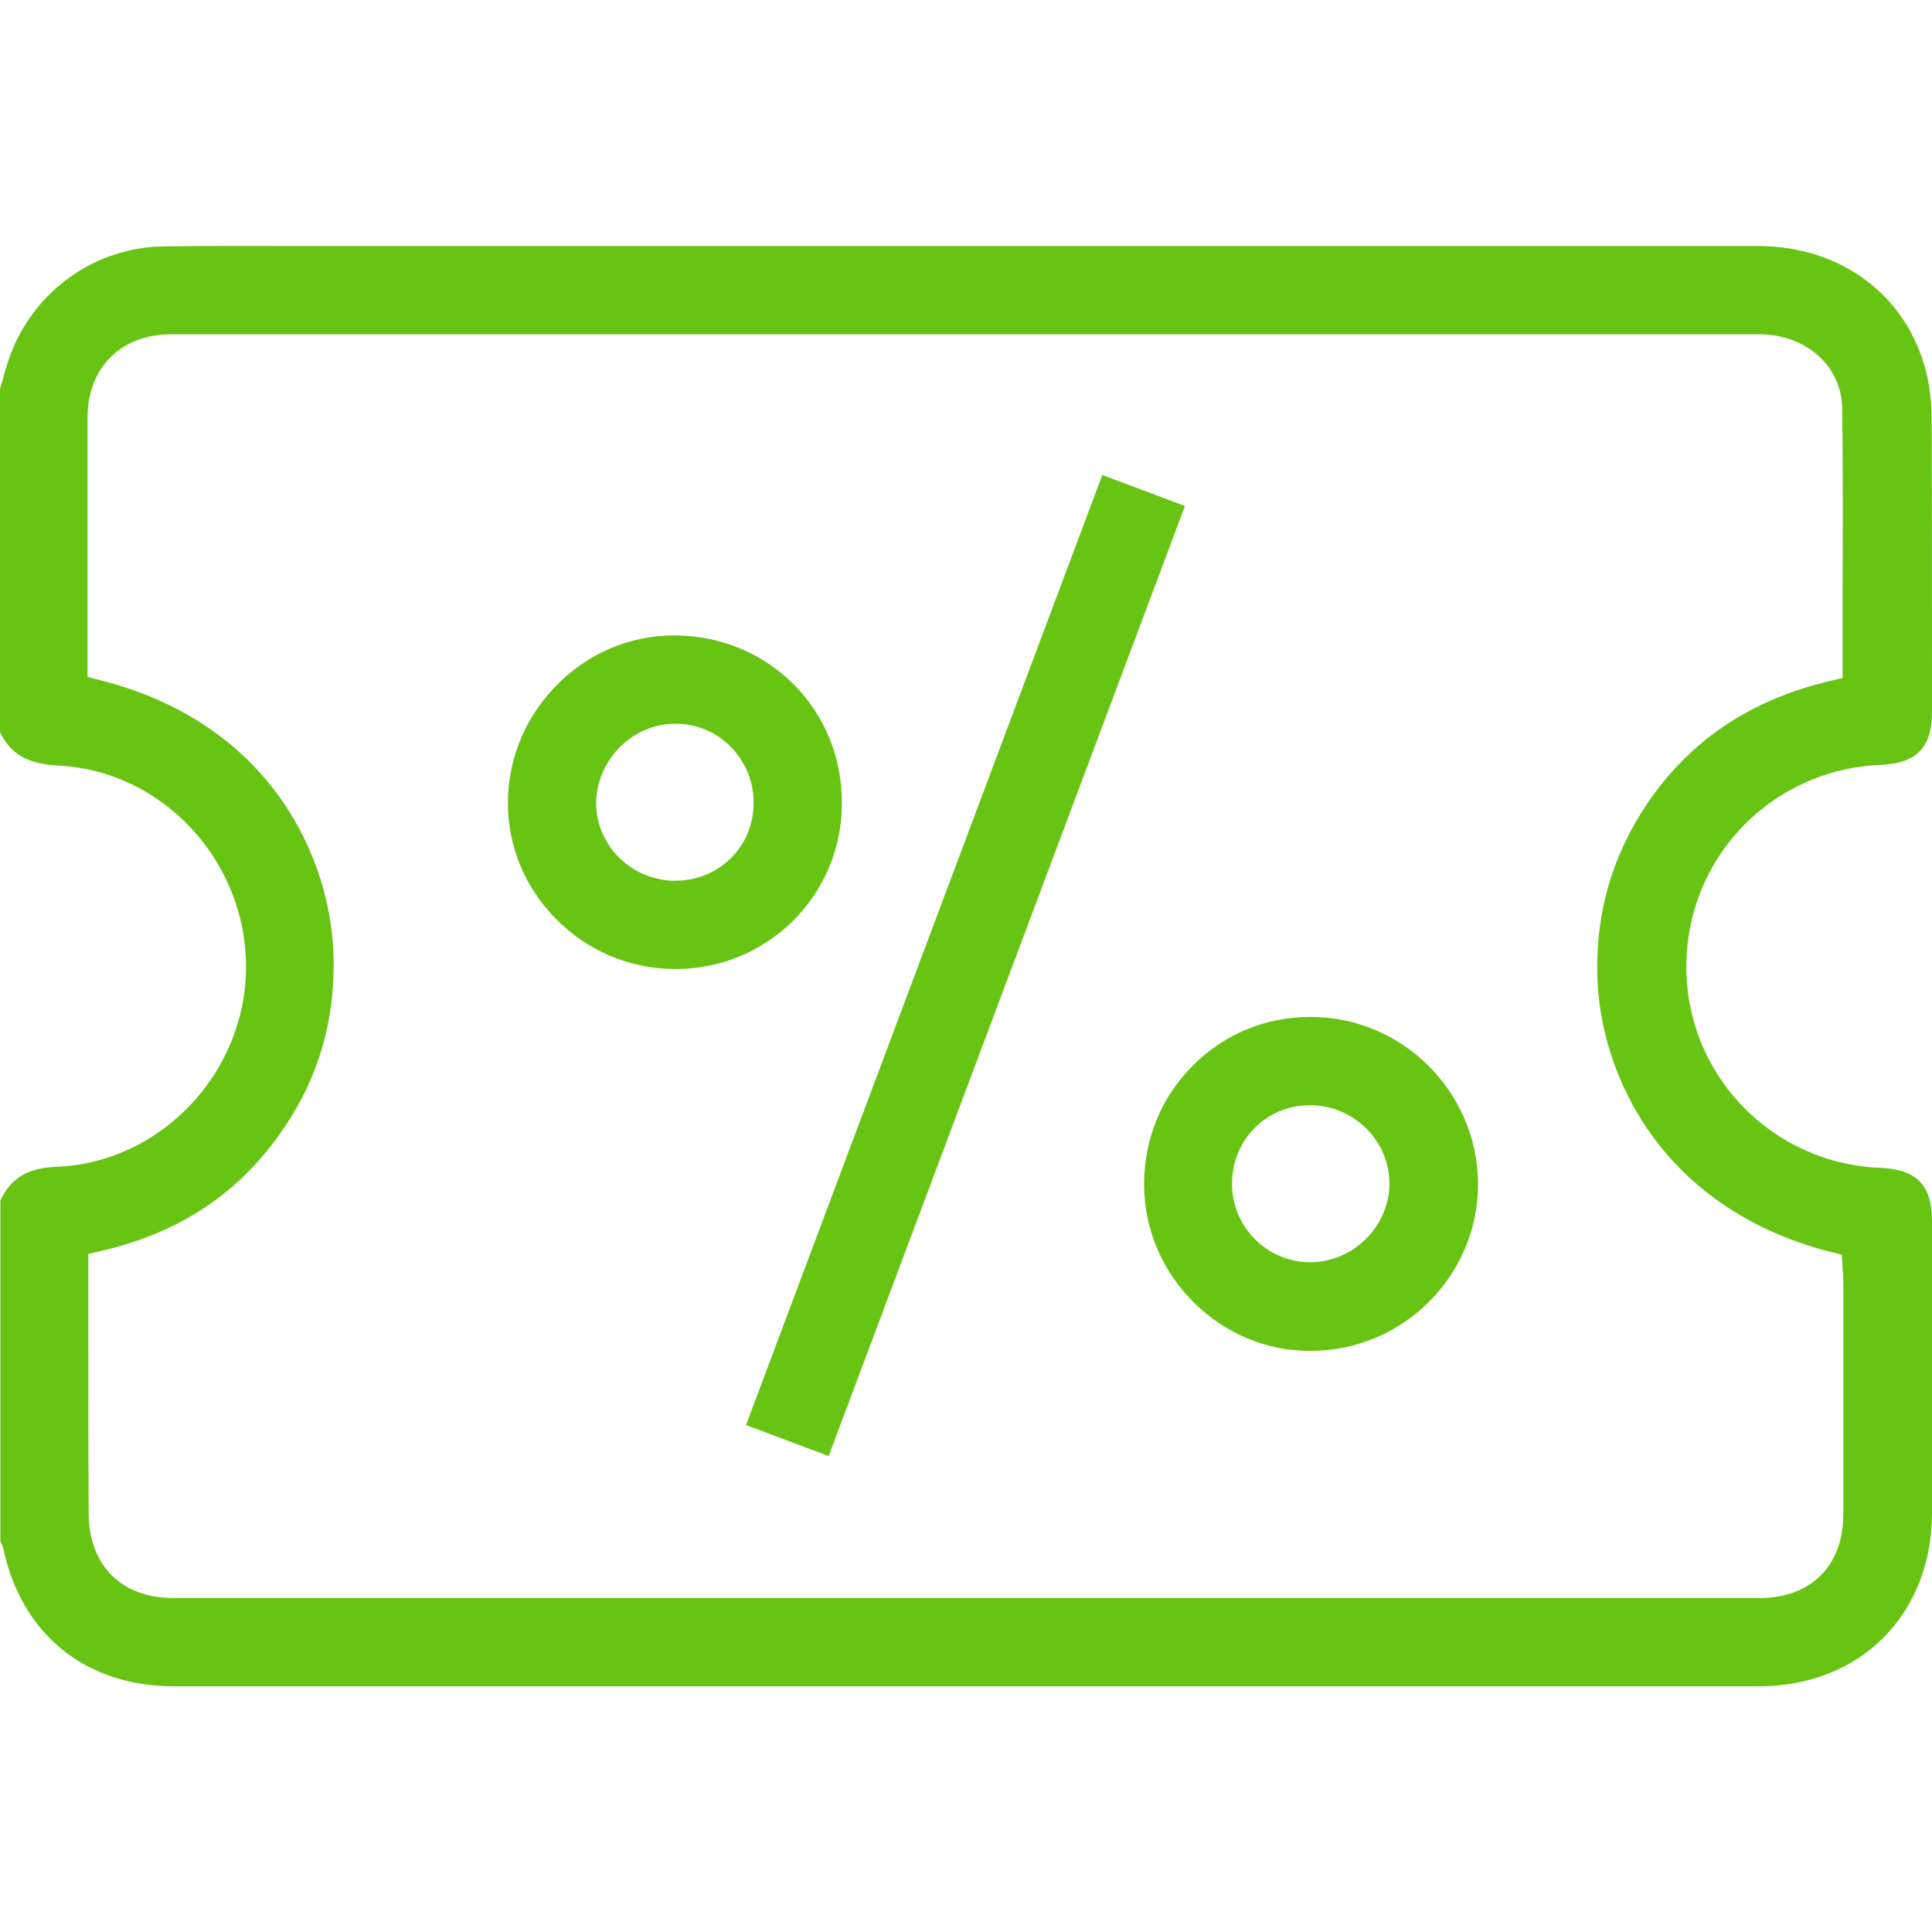 <?xml version="1.0" encoding="utf-8"?>
<!-- Generator: Adobe Illustrator 25.2.1, SVG Export Plug-In . SVG Version: 6.00 Build 0)  -->
<svg version="1.1" id="Layer_1" xmlns="http://www.w3.org/2000/svg" xmlns:xlink="http://www.w3.org/1999/xlink" x="0px" y="0px"
	 viewBox="0 0 512 512" style="enable-background:new 0 0 512 512;" xml:space="preserve">
<style type="text/css">
	.st0{fill:#68C413;}
</style>
<g>
	<path class="st0" d="M46.2,446.9c160.1,0,293.5,0,419.8,0c27,0,46-19,46-46.1c0.1-23.1,0-46.5,0-69.2l0-8.1c0-9.4-4.1-13.6-13.6-14
		c-28.8-1.1-51.4-24.5-51.5-53.1c-0.1-29,22.5-52.5,51.5-53.7c9.5-0.4,13.6-4.6,13.6-14l0-11.7c0-21.5,0-43.8-0.1-65.7
		c0-4.7-0.5-8.9-1.4-12.5c-5-20.4-22.5-33.6-44.6-33.6c-94.7,0-189.4,0-284.2,0l-84.2,0c0,0,0,0,0,0c-5.3,0-10.6,0-15.9,0
		c-12.4,0-25.3-0.1-37.9,0.1C24.8,65.4,8.2,77.6,2.2,95.6c-0.6,1.8-1.1,3.5-1.6,5.4c-0.2,0.7-0.4,1.3-0.6,2v91
		c2.8,5.9,7.4,8.5,15.6,8.9c27.6,1.4,49.8,25.4,49.6,53.7c-0.2,27.9-22.7,51.5-50.1,52.6c-7.7,0.3-12.1,2.9-15,8.9v90.4
		c0.3,0.5,0.6,1.2,0.8,2C5.8,433.3,22.8,446.9,46.2,446.9z M23.4,355.2l0-22.9l3.5-0.8c21-4.9,36.8-15.5,48.3-32.5
		c9.2-13.4,13.6-28.7,13.2-45.3c-0.6-26.8-17.1-62.1-61.7-73.4l-3.5-0.9v-36.4c0-3.3,0-6.6,0-9.9c0-7.4,0-15.1,0-22.7
		c0.1-13,8.9-21.7,21.8-21.8c128.2,0,266,0,421.3,0c12.3,0,21.7,8.4,21.9,19.5c0.2,16.1,0.2,32.5,0.1,48.4c0,6.5,0,13,0,19.6v3.6
		l-3.5,0.8c-21,5-36.9,15.7-48.3,32.5c-9.1,13.5-13.6,28.7-13.2,45.3c0.6,26.6,17,61.8,61.5,73.4l3.3,0.8l0.2,3.4
		c0,0.4,0,0.8,0.1,1.2c0.1,1,0.1,1.9,0.1,3l0,11.9c0,16.1,0,32.8,0,49.2c0,13.8-8.6,22.3-22.3,22.3c-72.1,0-144.2,0-216.3,0
		c-68,0-135.9,0-203.9,0c-13.9,0-22.5-8.7-22.5-22.6C23.4,385.7,23.4,370.5,23.4,355.2z"/>
	
		<rect x="121.5" y="244.1" transform="matrix(0.351 -0.936 0.936 0.351 -73.42 405.706)" class="st0" width="269" height="23.4"/>
	<path class="st0" d="M147.2,243.4c8.4,8.6,19.6,13.3,31.5,13.4c11.8,0.1,22.9-4.4,31.3-12.6c8.4-8.3,13.1-19.4,13.1-31.2
		c0.2-24.7-19.1-44.3-43.9-44.6c-0.2,0-0.4,0-0.6,0c-11.3,0-22.1,4.4-30.4,12.5c-8.6,8.4-13.5,19.6-13.6,31.5
		C134.5,223.9,138.9,234.9,147.2,243.4z M179.4,191.8c5.6,0.1,10.8,2.4,14.6,6.5c3.9,4.1,5.9,9.5,5.7,15.2
		c-0.4,11.3-9.4,19.9-20.8,19.9c-0.2,0-0.4,0-0.7,0c-5.5-0.2-10.8-2.6-14.6-6.6c-3.8-4.1-5.8-9.3-5.6-14.7
		C158.5,200.8,168.2,191.5,179.4,191.8z"/>
	<path class="st0" d="M347.2,269.5c-11.9,0-22.9,4.6-31.2,13c-8.3,8.3-12.8,19.5-12.8,31.3c0,11.8,4.7,23,13.2,31.4
		c8.4,8.3,19.4,12.9,31.1,12.8c24.5-0.1,44.3-20.1,44.2-44.4C391.5,289.2,371.5,269.4,347.2,269.5z M347.4,334.5c-0.1,0-0.1,0-0.2,0
		c-11.3,0-20.6-9.2-20.7-20.6c-0.1-11.6,8.8-20.8,20.3-21c5.7-0.1,11.1,2.1,15.2,6.1c4,3.9,6.2,9.2,6.2,14.7
		C368.2,324.9,358.7,334.4,347.4,334.5z"/>
</g>
</svg>
